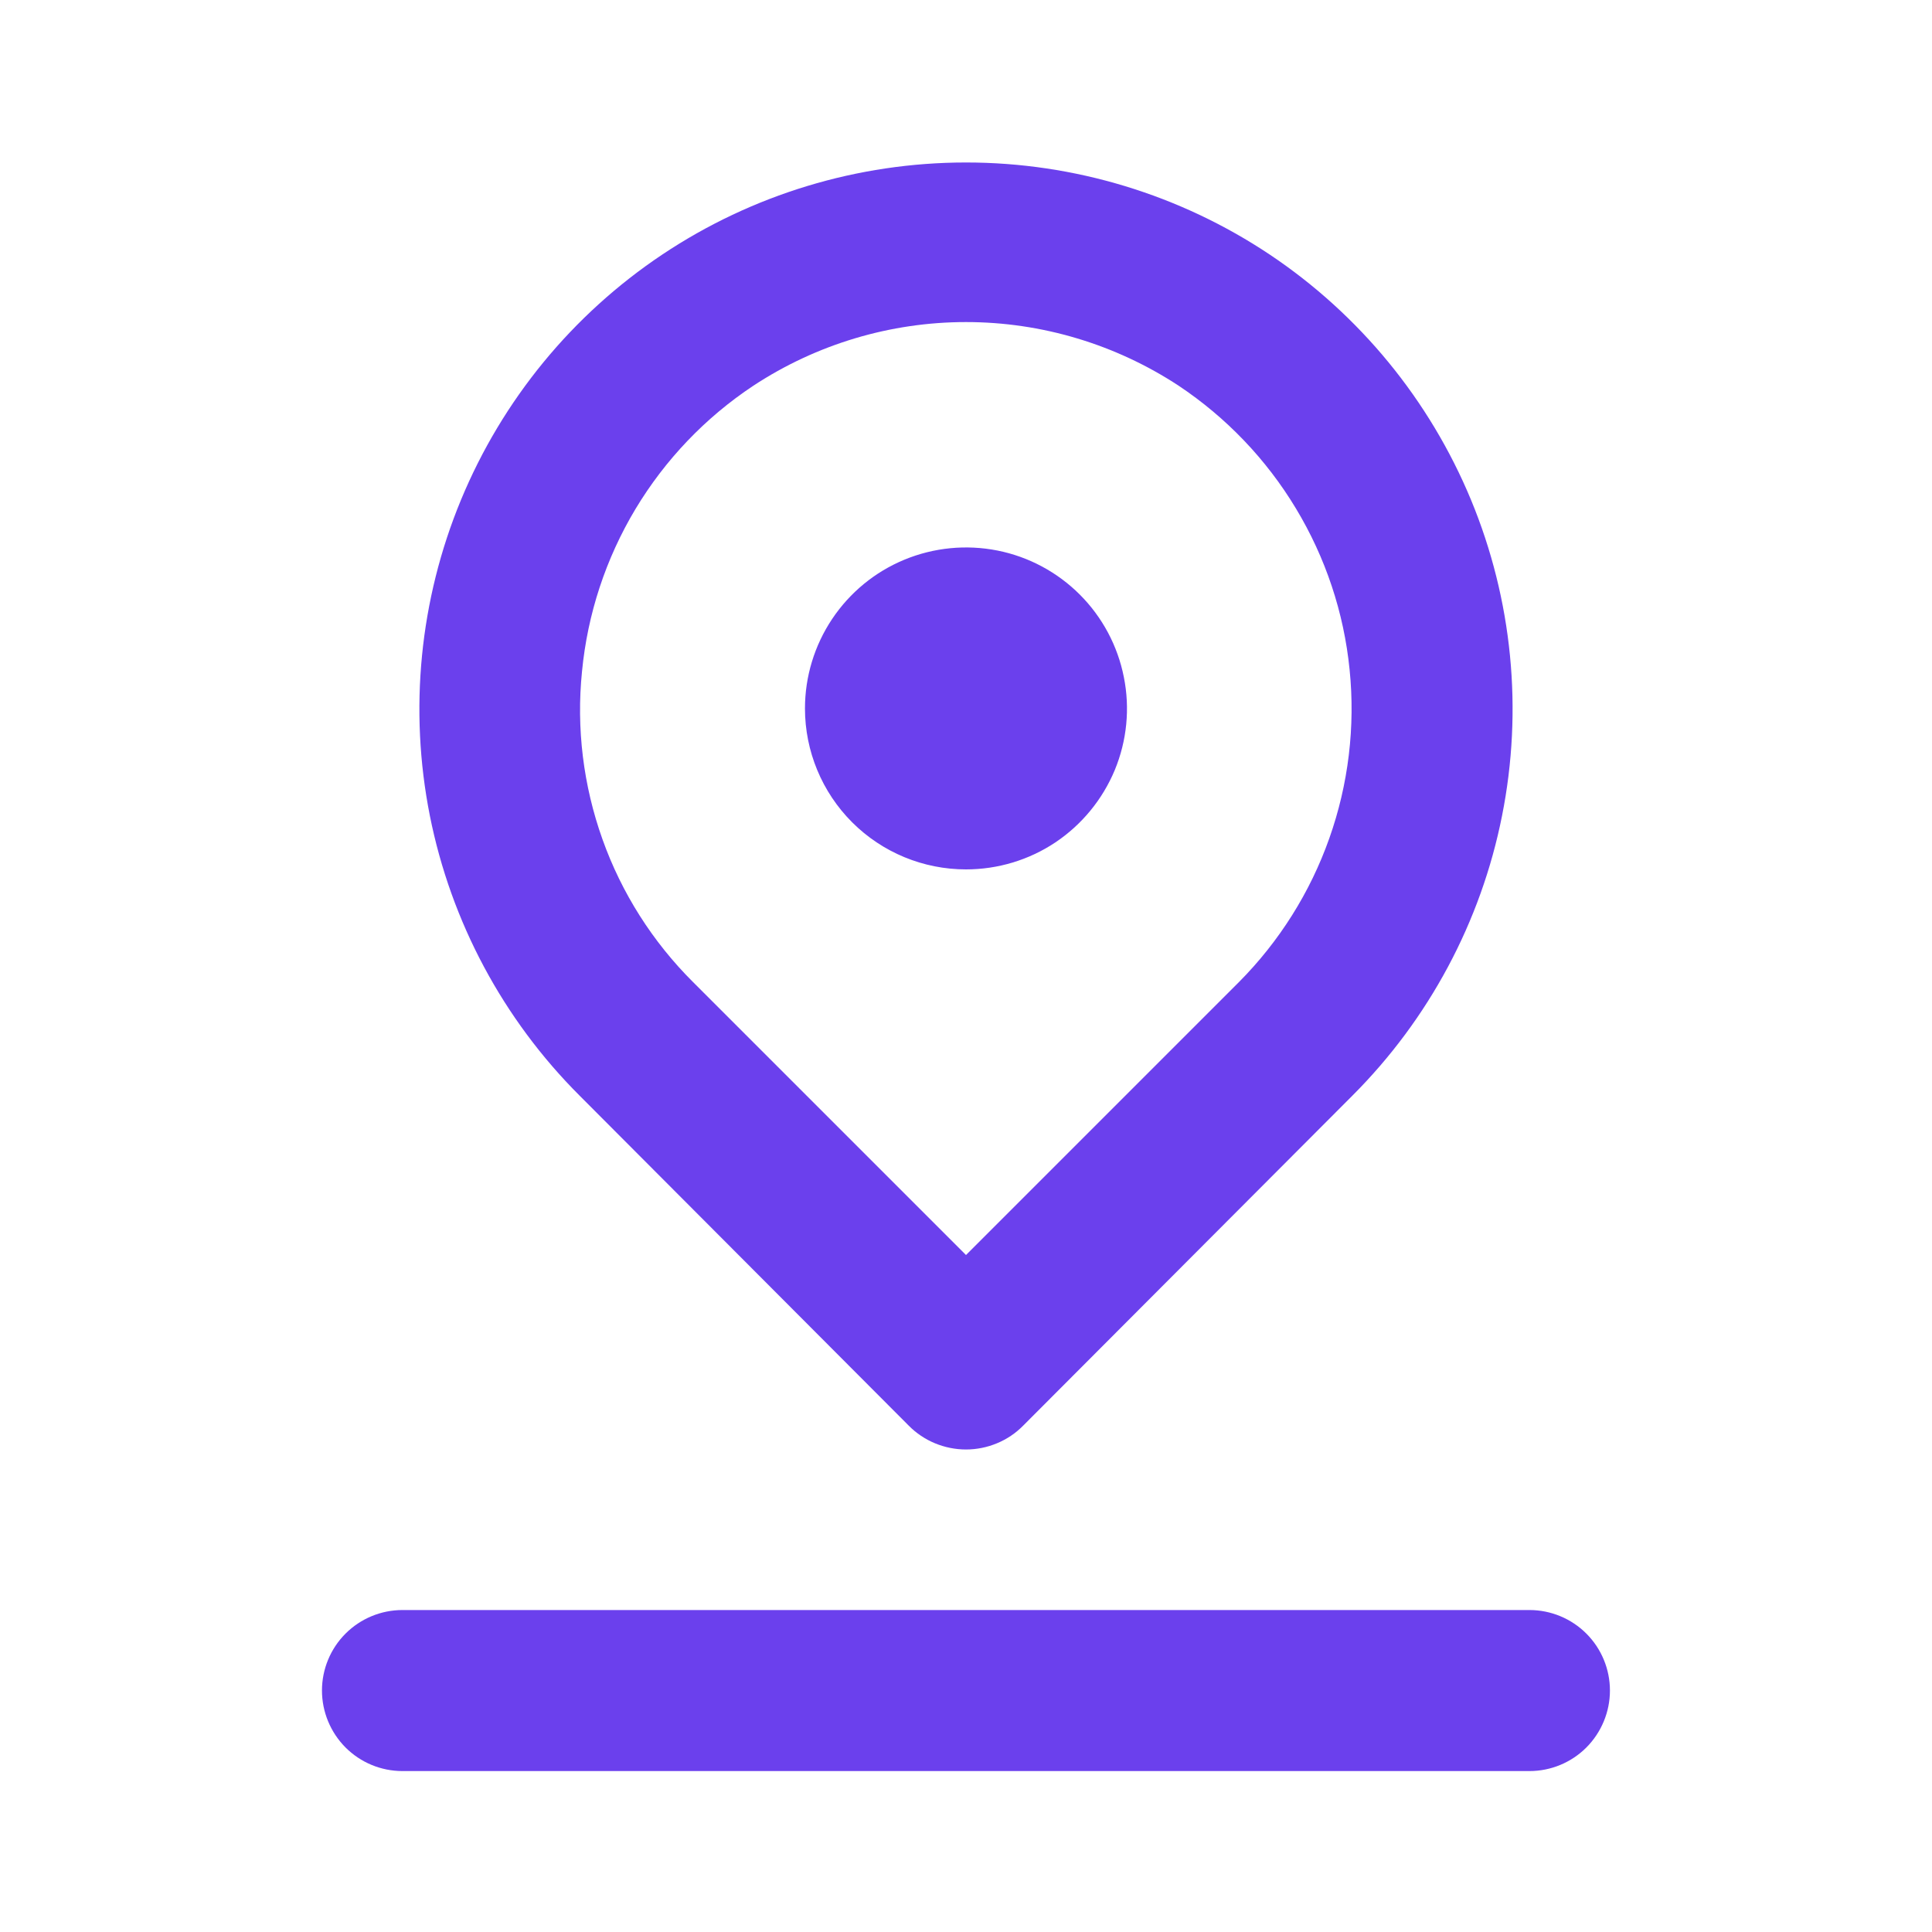 <svg width="20" height="20" viewBox="0 0 20 20" fill="none" xmlns="http://www.w3.org/2000/svg">
<g id="Location and Map / location">
<path id="Vector" d="M10 9C10.329 9 10.652 8.903 10.926 8.72C11.2 8.536 11.413 8.276 11.54 7.972C11.666 7.667 11.699 7.332 11.634 7.009C11.57 6.685 11.411 6.388 11.178 6.155C10.945 5.922 10.648 5.763 10.325 5.699C10.002 5.635 9.666 5.668 9.362 5.794C9.057 5.92 8.797 6.134 8.614 6.408C8.431 6.682 8.333 7.004 8.333 7.334C8.333 7.776 8.509 8.2 8.821 8.512C9.134 8.825 9.558 9 10 9ZM9.408 14.759C9.485 14.837 9.578 14.899 9.679 14.941C9.781 14.983 9.89 15.005 10 15.005C10.11 15.005 10.219 14.983 10.32 14.941C10.422 14.899 10.514 14.837 10.591 14.759L14 11.342C14.791 10.551 15.331 9.543 15.549 8.445C15.768 7.347 15.656 6.209 15.228 5.175C14.799 4.141 14.074 3.257 13.144 2.635C12.213 2.014 11.119 1.682 10 1.682C8.88 1.682 7.786 2.014 6.856 2.635C5.925 3.257 5.2 4.141 4.772 5.175C4.344 6.209 4.232 7.347 4.45 8.445C4.669 9.543 5.208 10.551 6 11.342L9.408 14.759ZM6.025 6.95C6.082 6.356 6.271 5.782 6.578 5.27C6.885 4.759 7.302 4.322 7.8 3.992C8.453 3.563 9.218 3.334 10 3.334C10.781 3.334 11.546 3.563 12.2 3.992C12.694 4.321 13.109 4.755 13.415 5.263C13.722 5.772 13.912 6.341 13.971 6.932C14.031 7.522 13.959 8.119 13.761 8.678C13.563 9.238 13.243 9.746 12.825 10.167L10 12.992L7.175 10.167C6.756 9.75 6.435 9.245 6.237 8.689C6.038 8.132 5.965 7.538 6.025 6.95ZM15.833 16.667H4.166C3.945 16.667 3.733 16.755 3.577 16.911C3.421 17.067 3.333 17.279 3.333 17.5C3.333 17.721 3.421 17.933 3.577 18.09C3.733 18.246 3.945 18.334 4.166 18.334H15.833C16.054 18.334 16.266 18.246 16.422 18.09C16.578 17.933 16.666 17.721 16.666 17.5C16.666 17.279 16.578 17.067 16.422 16.911C16.266 16.755 16.054 16.667 15.833 16.667Z" fill="#6B40ED"/>
</g>
</svg>
